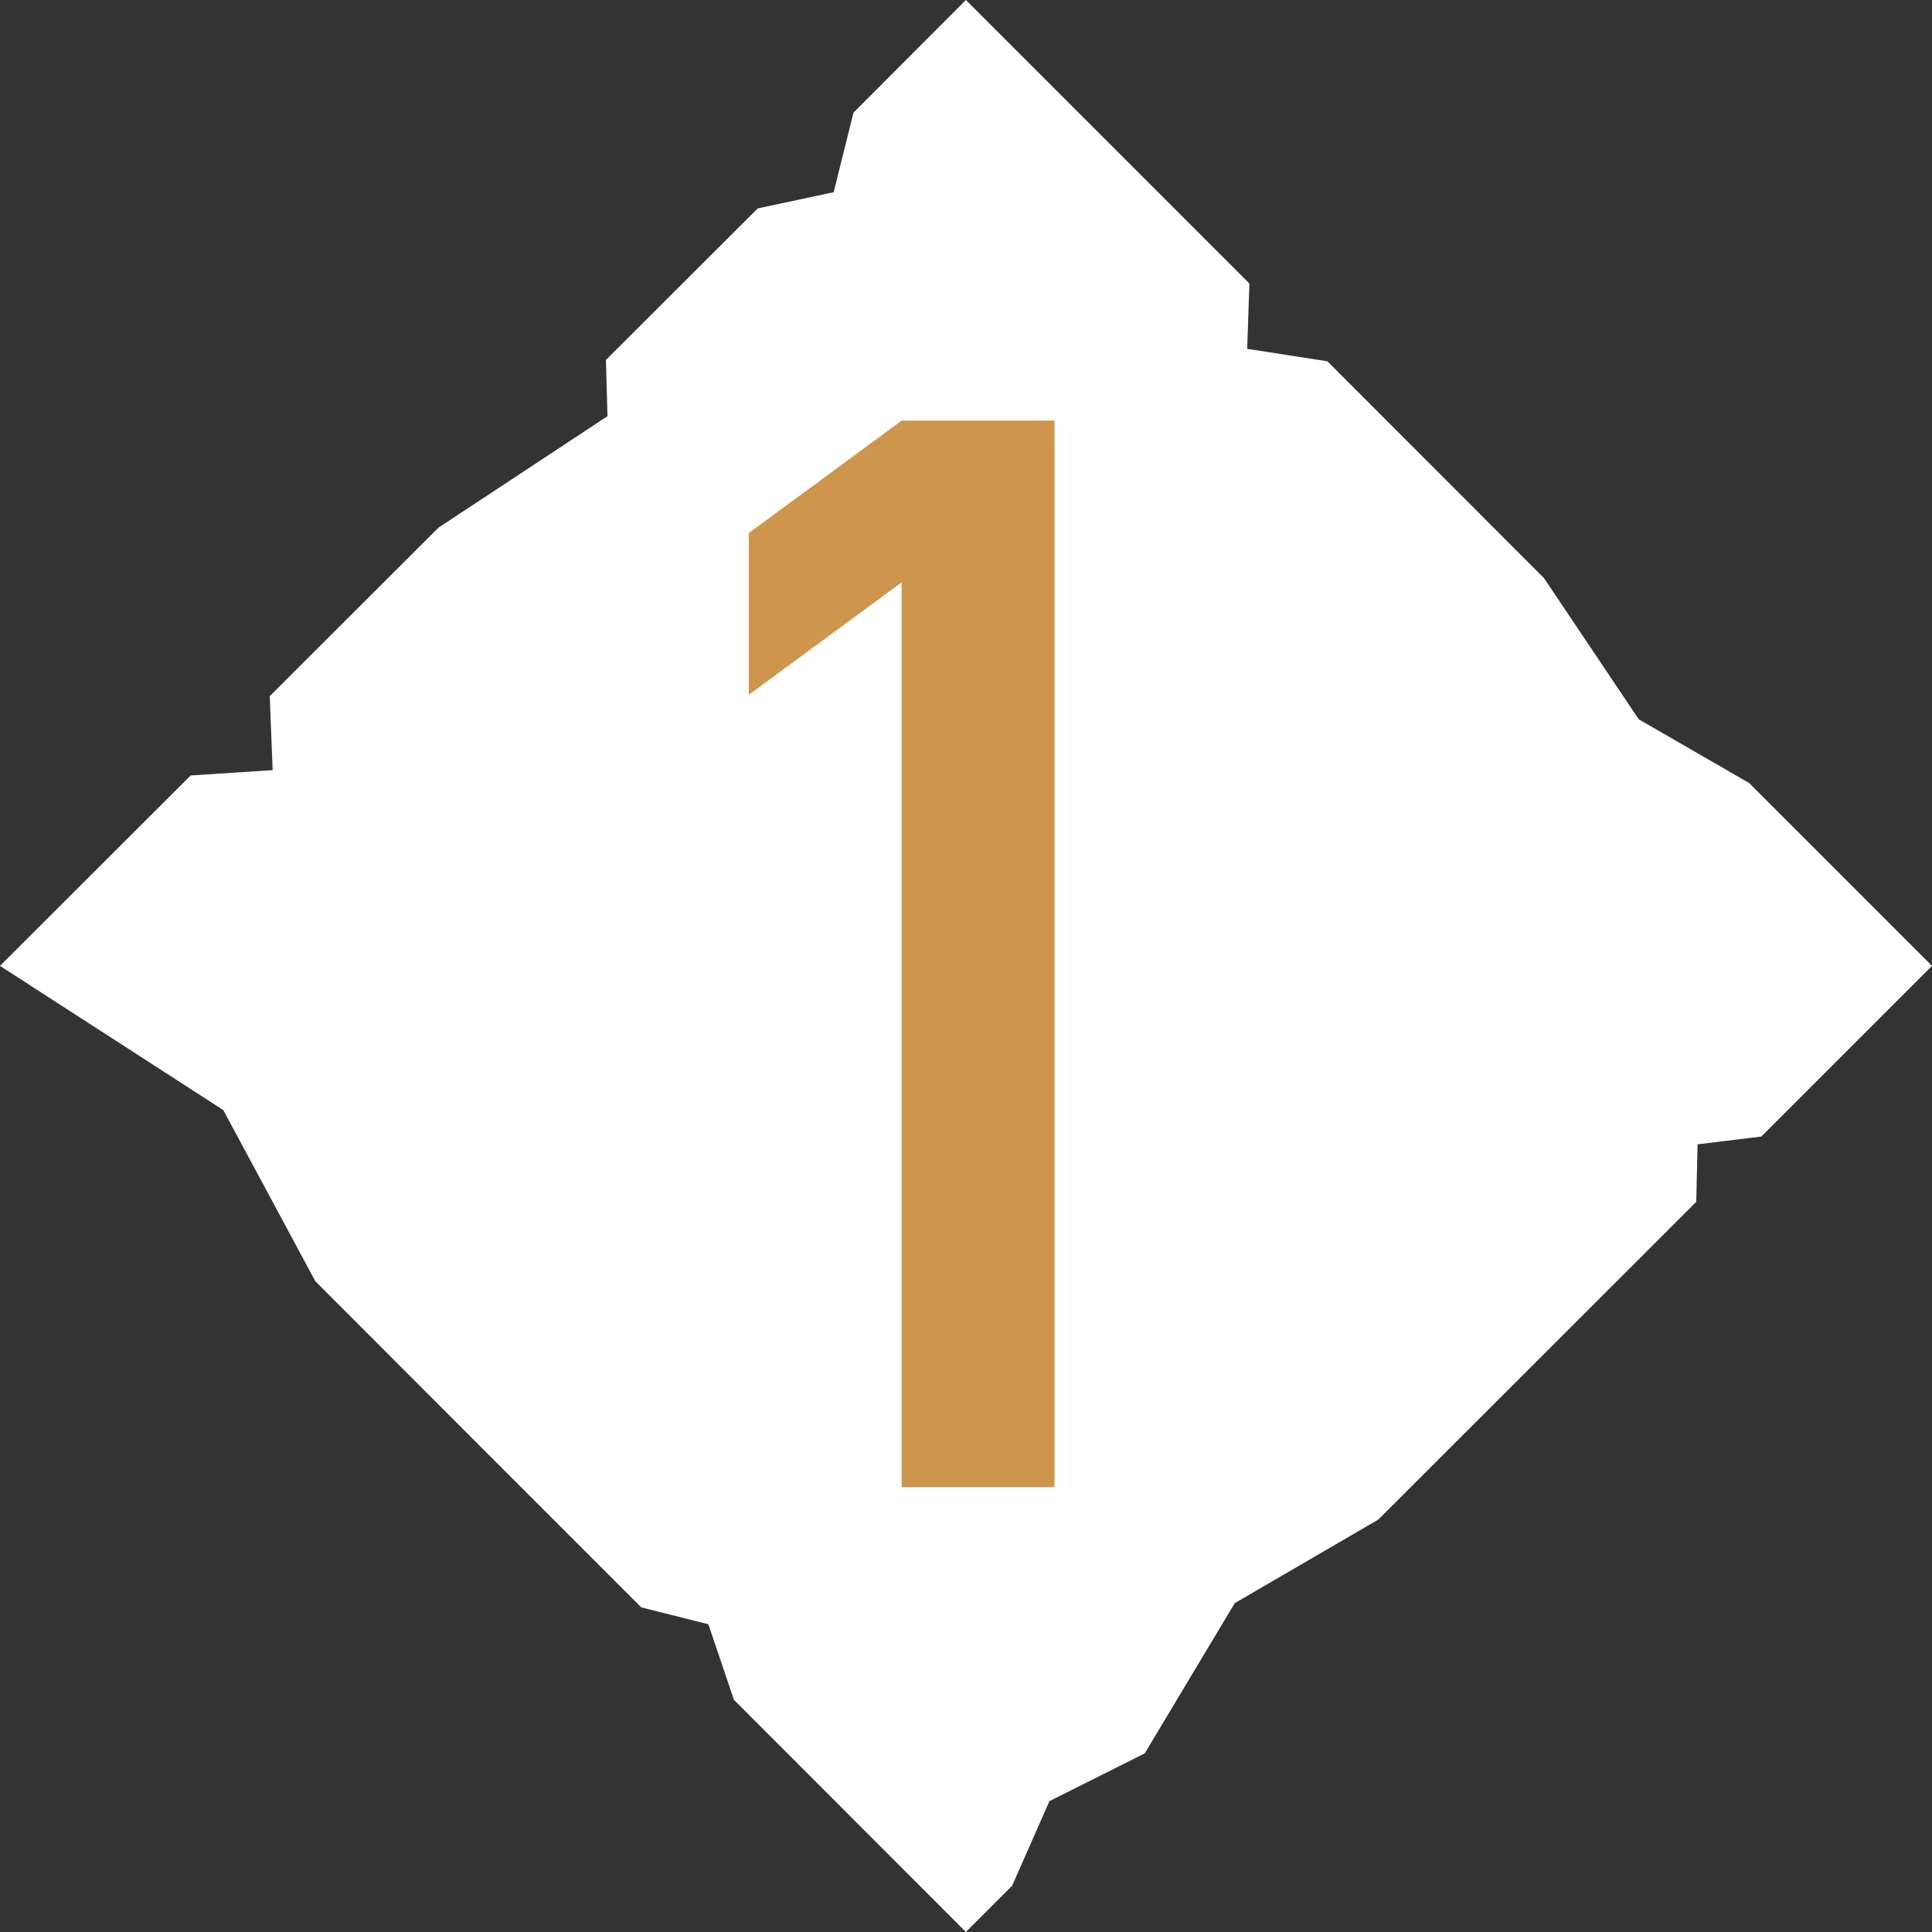 <?xml version="1.0" encoding="UTF-8"?><svg id="_レイヤー_2" xmlns="http://www.w3.org/2000/svg" viewBox="0 0 86.95 86.95"><rect x="0" y="0" width="86.95" height="86.95" fill="#333333" stroke="none"/><defs><style>.cls-1{fill:#ce964d;}.cls-1,.cls-2{stroke-width:0px;}.cls-2{fill:#fff;}</style></defs><g id="_レイヤー_1-2"><polygon class="cls-2" points="43.47 86.95 33.03 76.5 31.88 73.1 28.86 72.34 21.24 64.72 14.19 57.66 10.05 49.96 0 43.47 8.58 34.9 12.27 34.66 12.14 31.33 19.73 23.75 27.34 18.73 27.27 16.2 34.1 9.38 37.52 8.65 38.41 5.07 43.47 0 56.23 12.76 56.13 15.7 59.74 16.26 69.49 26.02 73.75 32.37 78.72 35.24 86.95 43.47 79.27 51.15 76.4 51.5 76.34 54.09 62.03 68.39 55.57 72.15 51.52 78.91 47.23 81.06 45.55 84.87 43.47 86.95"/><path class="cls-1" d="M40.58,66.93V26.21l-6.88,5.06v-7.28l6.88-5.06h6.88v48h-6.88Z"/></g></svg>